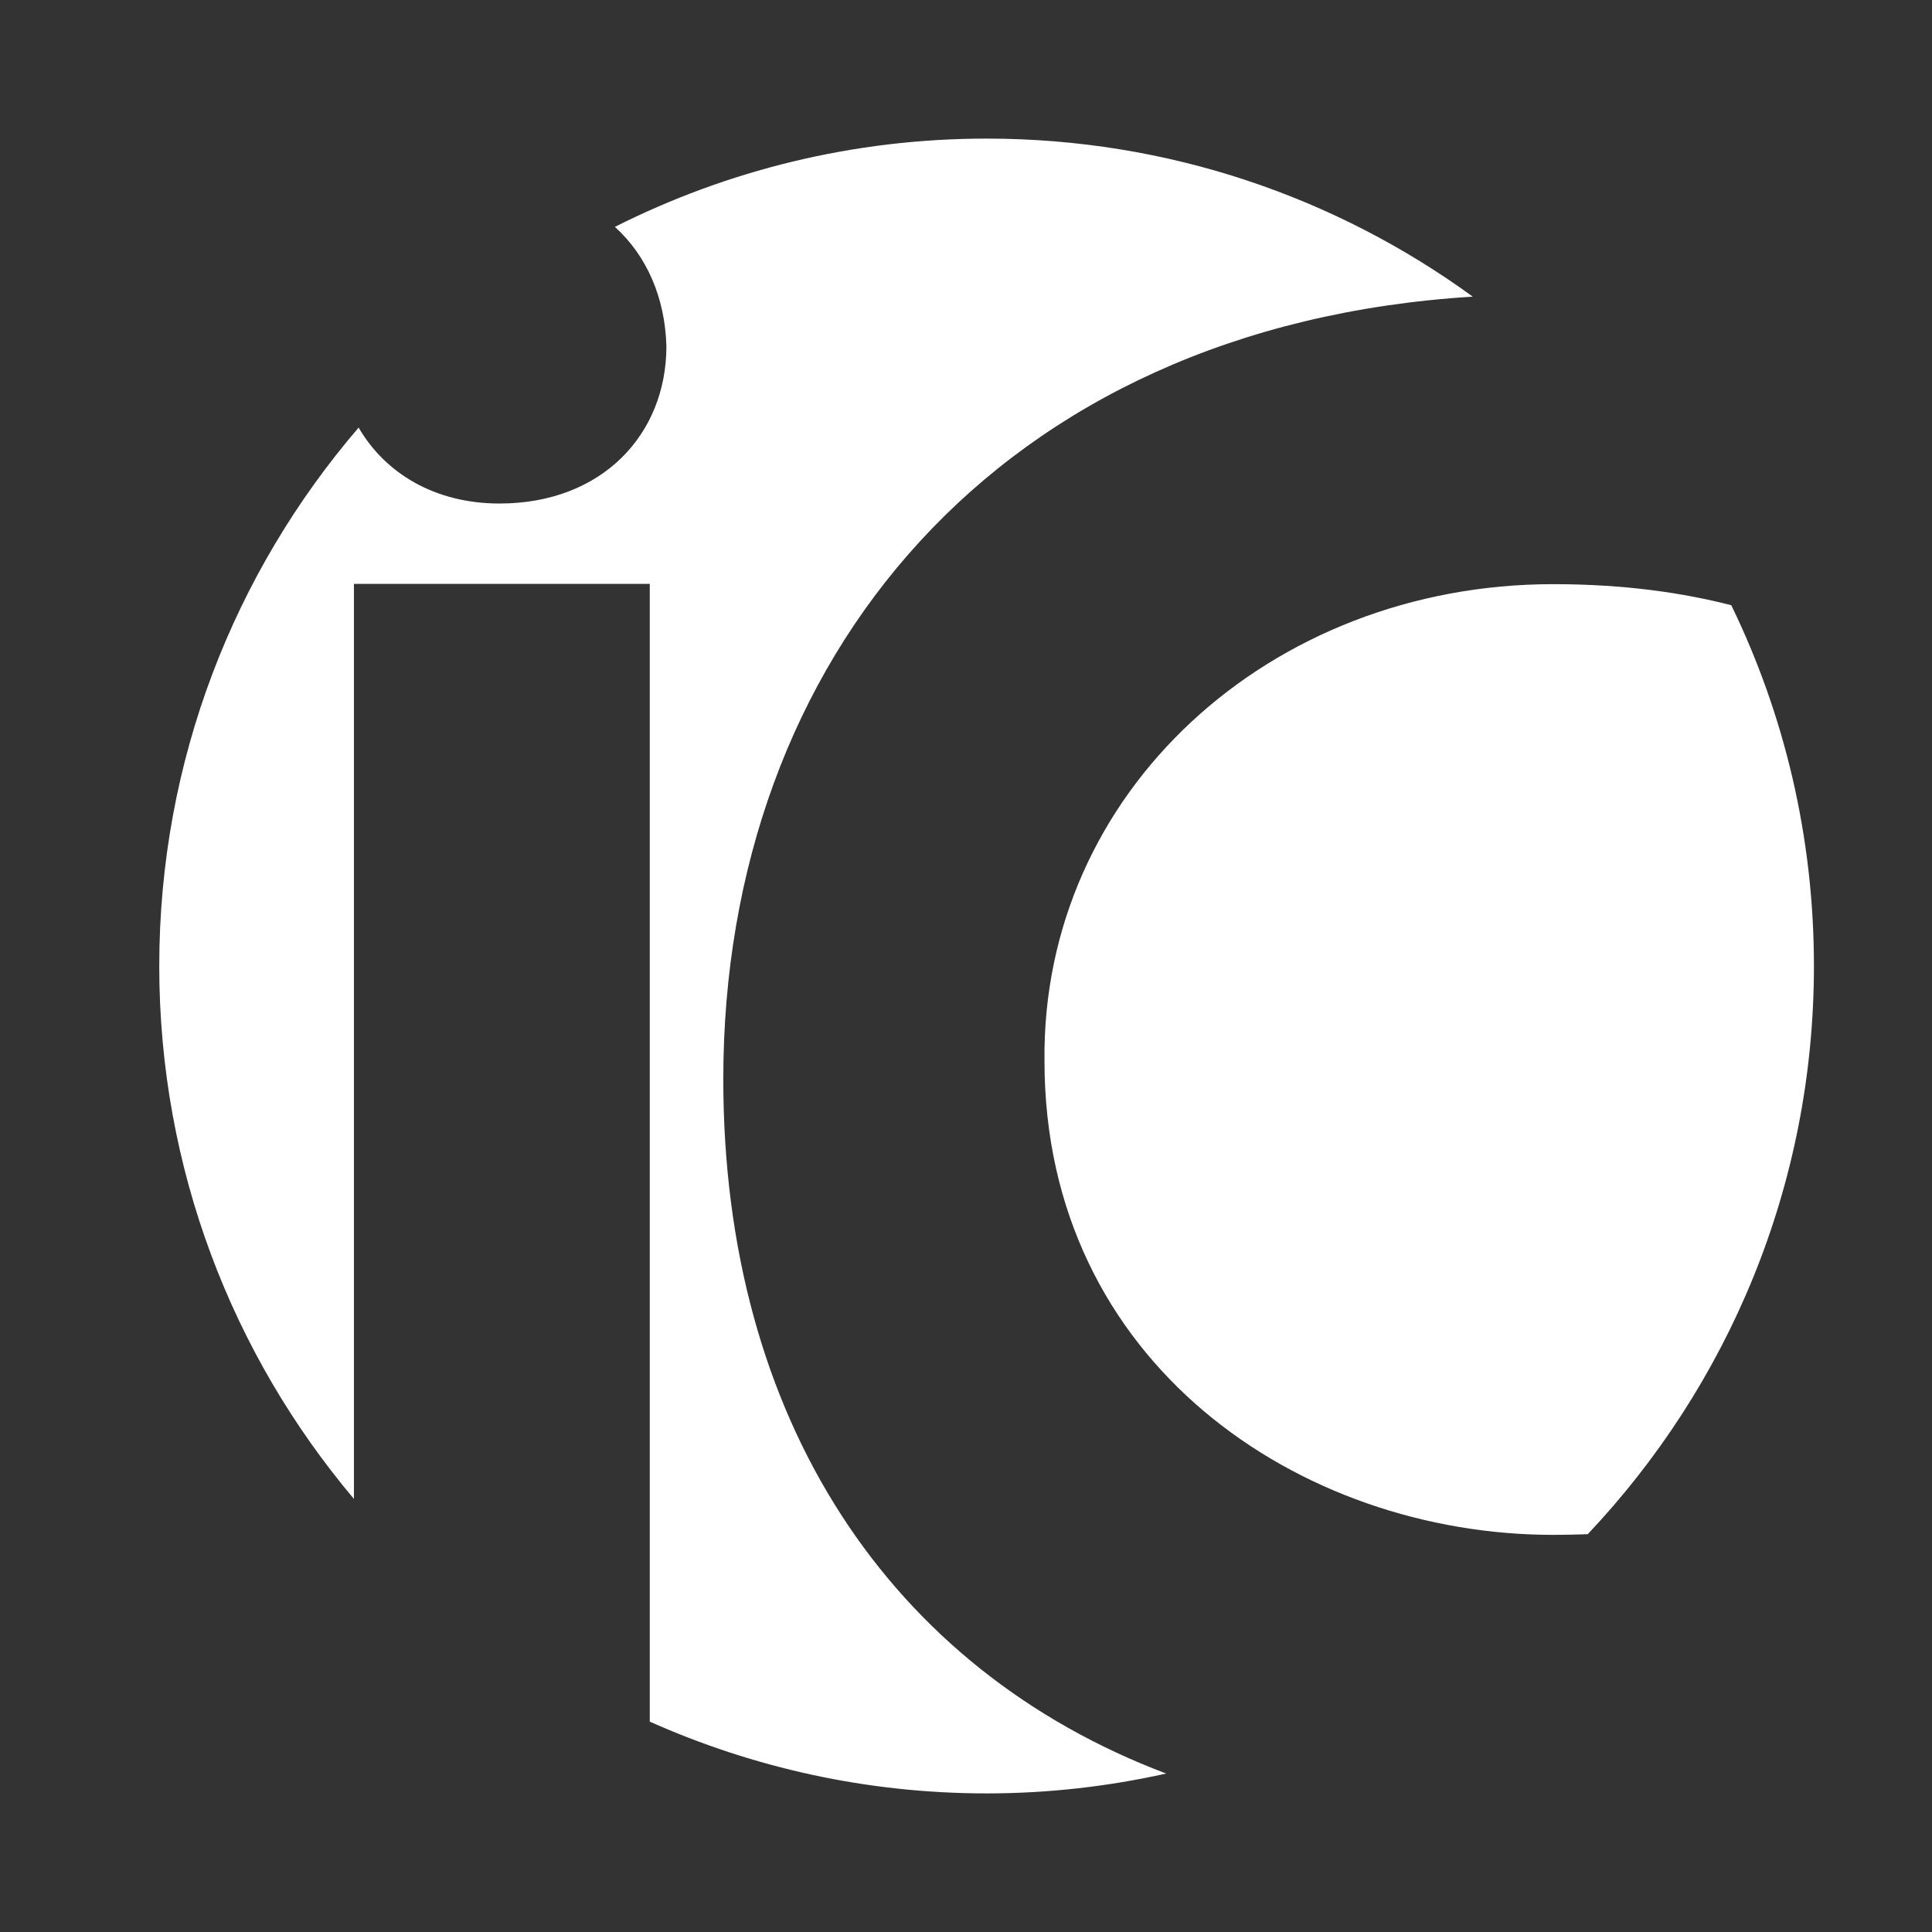 <?xml version="1.0" encoding="utf-8"?>
<!-- Generator: Adobe Illustrator 23.0.2, SVG Export Plug-In . SVG Version: 6.00 Build 0)  -->
<svg version="1.1" id="Layer_1" xmlns="http://www.w3.org/2000/svg" xmlns:xlink="http://www.w3.org/1999/xlink" x="0px" y="0px"
	 viewBox="0 0 144 144" style="enable-background:new 0 0 144 144;" xml:space="preserve">
<rect x="0" y="0" width="144" height="144" fill="#333333" stroke="none"/>
<style type="text/css">
	.st0{clip-path:url(#SVGID_2_);fill:#FFFFFF;}
</style>
<g>
	<defs>
		<rect id="SVGID_1_" x="11.87" y="10.33" width="123.34" height="123.34"/>
	</defs>
	<clipPath id="SVGID_2_">
		<use xlink:href="#SVGID_1_"  style="overflow:visible;"/>
	</clipPath>
	<path class="st0" d="M77.85,79.08c0,22.5,19.03,35.32,37.92,35.32c0.88,0,1.73-0.02,2.57-0.05c10.44-11.05,16.86-25.94,16.86-42.35
		c0-9.64-2.21-18.76-6.16-26.89c-3.58-0.92-7.94-1.57-13.27-1.57C94.63,43.54,77.63,59.06,77.85,79.08"/>
	<path class="st0" d="M53.91,80.43c0-31.36,20.52-56.14,55.86-58.32c-10.17-7.4-22.69-11.78-36.23-11.78
		c-9.97,0-19.37,2.38-27.71,6.58c2.38,2.15,3.74,5.29,3.84,8.89c0,6.58-4.8,11.73-12.44,11.73c-4.81,0-8.52-2.25-10.5-5.66
		C17.47,42.66,11.87,56.67,11.87,72c0,15.13,5.46,28.99,14.51,39.72v-68.2h22.05v84.8c7.67,3.42,16.16,5.35,25.11,5.35
		c4.6,0,9.07-0.52,13.38-1.48C66.36,124.42,53.91,105.82,53.91,80.43"/>
</g>
</svg>
